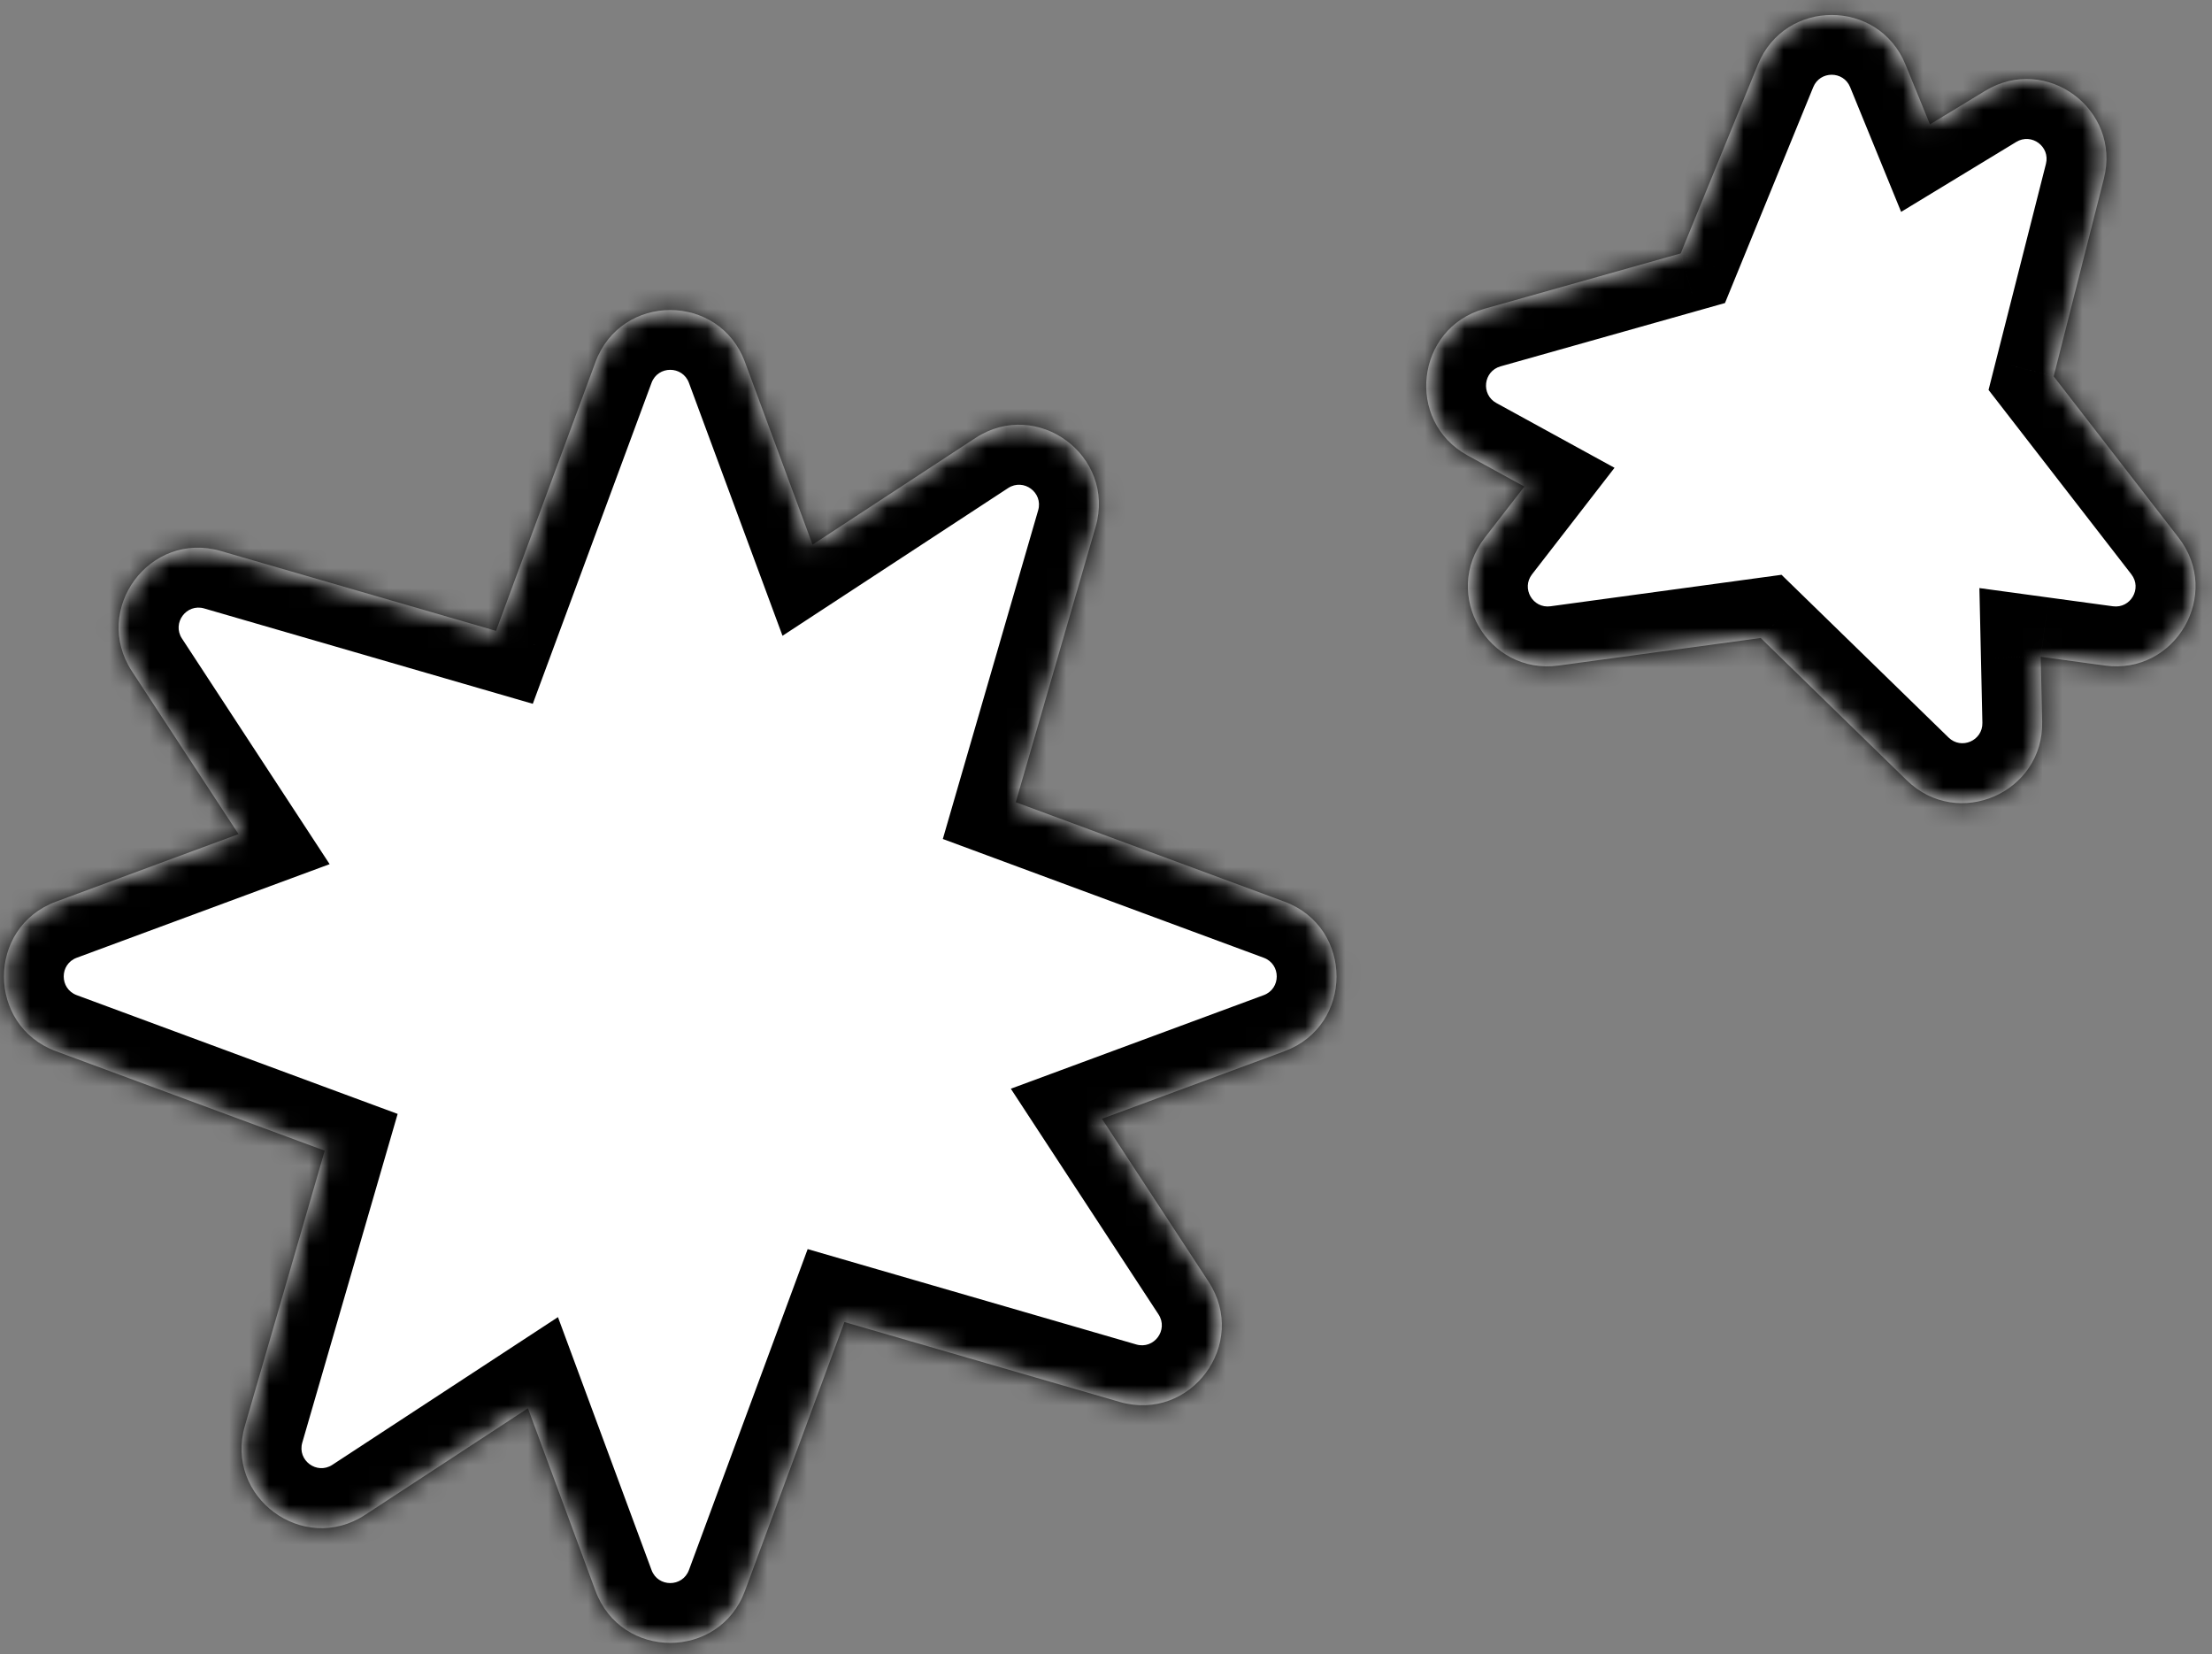 <?xml version="1.0" encoding="UTF-8"?>
<svg xmlns="http://www.w3.org/2000/svg" width="111" height="83" viewBox="0 0 111 83" fill="none">
  <rect x="0" y="0" width="111" height="83" fill="#808080" stroke="none"/>
  <mask id="path-1-inside-1_2701_314" fill="white">
    <path fill-rule="evenodd" clip-rule="evenodd" d="M37.384 18.166C36.096 14.684 31.17 14.684 29.881 18.166L24.891 31.652L11.081 27.645C7.515 26.61 4.586 30.57 6.62 33.677L11.969 41.849L2.809 45.238C-0.673 46.527 -0.673 51.452 2.809 52.741L16.295 57.731L12.288 71.541C11.253 75.107 15.213 78.036 18.32 76.003L26.492 70.654L29.881 79.813C31.17 83.296 36.096 83.296 37.384 79.813L42.374 66.328L56.184 70.335C59.75 71.369 62.679 67.409 60.645 64.302L55.296 56.13L64.456 52.741C67.939 51.452 67.939 46.527 64.456 45.238L50.971 40.248L54.977 26.438C56.012 22.872 52.052 19.943 48.945 21.977L40.774 27.326L37.384 18.166Z"></path>
  </mask>
  <path fill-rule="evenodd" clip-rule="evenodd" d="M37.384 18.166C36.096 14.684 31.17 14.684 29.881 18.166L24.891 31.652L11.081 27.645C7.515 26.61 4.586 30.57 6.62 33.677L11.969 41.849L2.809 45.238C-0.673 46.527 -0.673 51.452 2.809 52.741L16.295 57.731L12.288 71.541C11.253 75.107 15.213 78.036 18.32 76.003L26.492 70.654L29.881 79.813C31.17 83.296 36.096 83.296 37.384 79.813L42.374 66.328L56.184 70.335C59.75 71.369 62.679 67.409 60.645 64.302L55.296 56.13L64.456 52.741C67.939 51.452 67.939 46.527 64.456 45.238L50.971 40.248L54.977 26.438C56.012 22.872 52.052 19.943 48.945 21.977L40.774 27.326L37.384 18.166Z" fill="white"></path>
  <path d="M29.881 18.166L27.068 17.125V17.125L29.881 18.166ZM37.384 18.166L40.198 17.125V17.125L37.384 18.166ZM24.891 31.652L24.055 34.533L26.736 35.311L27.705 32.693L24.891 31.652ZM11.081 27.645L11.917 24.764L11.081 27.645ZM6.62 33.677L9.13 32.034V32.034L6.62 33.677ZM11.969 41.849L13.01 44.662L16.541 43.356L14.479 40.206L11.969 41.849ZM2.809 45.238L1.768 42.425H1.768L2.809 45.238ZM2.809 52.741L1.768 55.555H1.768L2.809 52.741ZM16.295 57.731L19.176 58.567L19.954 55.886L17.336 54.918L16.295 57.731ZM12.288 71.541L9.407 70.705L12.288 71.541ZM18.32 76.003L16.677 73.493L18.32 76.003ZM26.492 70.654L29.305 69.612L27.999 66.082L24.849 68.144L26.492 70.654ZM29.881 79.813L32.695 78.772V78.772L29.881 79.813ZM37.384 79.813L34.571 78.772L37.384 79.813ZM42.374 66.328L43.21 63.447L40.529 62.669L39.561 65.287L42.374 66.328ZM56.184 70.335L57.02 67.454L56.184 70.335ZM60.645 64.302L63.156 62.659L60.645 64.302ZM55.296 56.13L54.255 53.317L50.724 54.623L52.786 57.773L55.296 56.13ZM64.456 52.741L63.415 49.928H63.415L64.456 52.741ZM64.456 45.238L63.415 48.052L64.456 45.238ZM50.971 40.248L48.089 39.412L47.312 42.093L49.929 43.062L50.971 40.248ZM54.977 26.438L52.096 25.602V25.602L54.977 26.438ZM48.945 21.977L47.302 19.467V19.467L48.945 21.977ZM40.774 27.326L37.96 28.367L39.267 31.898L42.417 29.836L40.774 27.326ZM32.695 19.207C33.017 18.337 34.248 18.337 34.571 19.207L40.198 17.125C37.943 11.031 29.323 11.031 27.068 17.125L32.695 19.207ZM27.705 32.693L32.695 19.207L27.068 17.125L22.078 30.611L27.705 32.693ZM10.245 30.526L24.055 34.533L25.727 28.771L11.917 24.764L10.245 30.526ZM9.13 32.034C8.622 31.258 9.354 30.267 10.245 30.526L11.917 24.764C5.676 22.953 0.551 29.883 4.11 35.32L9.13 32.034ZM14.479 40.206L9.13 32.034L4.11 35.32L9.459 43.492L14.479 40.206ZM3.85 48.052L13.01 44.662L10.928 39.035L1.768 42.425L3.85 48.052ZM3.85 49.928C2.98 49.605 2.98 48.374 3.85 48.052L1.768 42.425C-4.326 44.68 -4.326 53.3 1.768 55.555L3.85 49.928ZM17.336 54.918L3.85 49.928L1.768 55.555L15.254 60.545L17.336 54.918ZM15.169 72.377L19.176 58.567L13.414 56.895L9.407 70.705L15.169 72.377ZM16.677 73.493C15.9 74.001 14.91 73.269 15.169 72.377L9.407 70.705C7.596 76.946 14.526 82.072 19.963 78.513L16.677 73.493ZM24.849 68.144L16.677 73.493L19.963 78.513L28.135 73.164L24.849 68.144ZM32.695 78.772L29.305 69.612L23.678 71.695L27.068 80.854L32.695 78.772ZM34.571 78.772C34.248 79.643 33.017 79.643 32.695 78.772L27.068 80.854C29.323 86.949 37.943 86.949 40.198 80.854L34.571 78.772ZM39.561 65.287L34.571 78.772L40.198 80.854L45.188 67.369L39.561 65.287ZM57.02 67.454L43.21 63.447L41.538 69.209L55.348 73.216L57.02 67.454ZM58.135 65.945C58.644 66.722 57.912 67.712 57.02 67.454L55.348 73.216C61.589 75.027 66.714 68.096 63.156 62.659L58.135 65.945ZM52.786 57.773L58.135 65.945L63.156 62.659L57.806 54.487L52.786 57.773ZM63.415 49.928L54.255 53.317L56.337 58.944L65.497 55.555L63.415 49.928ZM63.415 48.052C64.286 48.374 64.286 49.605 63.415 49.928L65.497 55.555C71.592 53.3 71.592 44.68 65.497 42.425L63.415 48.052ZM49.929 43.062L63.415 48.052L65.497 42.425L52.012 37.434L49.929 43.062ZM52.096 25.602L48.089 39.412L53.852 41.084L57.859 27.274L52.096 25.602ZM50.588 24.487C51.365 23.979 52.355 24.711 52.096 25.602L57.859 27.274C59.669 21.034 52.739 15.908 47.302 19.467L50.588 24.487ZM42.417 29.836L50.588 24.487L47.302 19.467L39.131 24.816L42.417 29.836ZM34.571 19.207L37.96 28.367L43.587 26.285L40.198 17.125L34.571 19.207Z" fill="black" mask="url(#path-1-inside-1_2701_314)"></path>
  <mask id="path-3-inside-2_2701_314" fill="white">
    <path fill-rule="evenodd" clip-rule="evenodd" d="M95.618 3.237C94.263 -0.078 89.569 -0.078 88.214 3.237L84.339 12.714L74.483 15.494C71.037 16.466 70.506 21.13 73.647 22.851L76.494 24.412L74.507 26.978C72.314 29.809 74.661 33.874 78.209 33.391L88.353 32.008L95.688 39.152C98.253 41.651 102.557 39.778 102.478 36.198L102.405 32.952L105.623 33.391C109.171 33.874 111.519 29.809 109.326 26.978L103.055 18.883L105.575 8.96C106.456 5.488 102.682 2.697 99.621 4.556L96.847 6.241L95.618 3.237Z"></path>
  </mask>
  <path fill-rule="evenodd" clip-rule="evenodd" d="M95.618 3.237C94.263 -0.078 89.569 -0.078 88.214 3.237L84.339 12.714L74.483 15.494C71.037 16.466 70.506 21.13 73.647 22.851L76.494 24.412L74.507 26.978C72.314 29.809 74.661 33.874 78.209 33.391L88.353 32.008L95.688 39.152C98.253 41.651 102.557 39.778 102.478 36.198L102.405 32.952L105.623 33.391C109.171 33.874 111.519 29.809 109.326 26.978L103.055 18.883L105.575 8.96C106.456 5.488 102.682 2.697 99.621 4.556L96.847 6.241L95.618 3.237Z" fill="white"></path>
  <path d="M88.214 3.237L90.99 4.372V4.372L88.214 3.237ZM95.618 3.237L92.842 4.372V4.372L95.618 3.237ZM84.339 12.714L85.153 15.601L86.561 15.204L87.115 13.849L84.339 12.714ZM74.483 15.494L73.669 12.606H73.669L74.483 15.494ZM73.647 22.851L72.205 25.482L73.647 22.851ZM76.494 24.412L78.866 26.249L81.018 23.47L77.936 21.781L76.494 24.412ZM74.507 26.978L76.878 28.815L76.878 28.815L74.507 26.978ZM78.209 33.391L77.804 30.418H77.804L78.209 33.391ZM88.353 32.008L90.447 29.859L89.398 28.838L87.948 29.036L88.353 32.008ZM95.688 39.152L93.594 41.301L95.688 39.152ZM102.478 36.198L105.477 36.131L102.478 36.198ZM102.405 32.952L102.811 29.98L99.328 29.505L99.406 33.019L102.405 32.952ZM105.623 33.391L105.218 36.363L105.623 33.391ZM109.326 26.978L111.697 25.141L109.326 26.978ZM103.055 18.883L100.147 18.144L99.787 19.563L100.683 20.72L103.055 18.883ZM105.575 8.96L102.667 8.221V8.221L105.575 8.96ZM99.621 4.556L101.179 7.12H101.179L99.621 4.556ZM96.847 6.241L94.07 7.377L95.4 10.63L98.404 8.805L96.847 6.241ZM90.99 4.372C91.329 3.543 92.503 3.543 92.842 4.372L98.395 2.101C96.023 -3.7 87.809 -3.7 85.437 2.101L90.99 4.372ZM87.115 13.849L90.99 4.372L85.437 2.101L81.562 11.578L87.115 13.849ZM75.298 18.381L85.153 15.601L83.524 9.826L73.669 12.606L75.298 18.381ZM75.089 20.22C74.303 19.79 74.436 18.624 75.298 18.381L73.669 12.606C67.637 14.308 66.709 22.47 72.205 25.482L75.089 20.22ZM77.936 21.781L75.089 20.22L72.205 25.482L75.052 27.043L77.936 21.781ZM76.878 28.815L78.866 26.249L74.123 22.575L72.135 25.141L76.878 28.815ZM77.804 30.418C76.917 30.539 76.33 29.523 76.878 28.815L72.135 25.141C68.297 30.095 72.404 37.21 78.614 36.363L77.804 30.418ZM87.948 29.036L77.804 30.418L78.614 36.363L88.758 34.981L87.948 29.036ZM97.781 37.003L90.447 29.859L86.26 34.157L93.594 41.301L97.781 37.003ZM99.478 36.265C99.498 37.16 98.422 37.628 97.781 37.003L93.594 41.301C98.084 45.674 105.616 42.397 105.477 36.131L99.478 36.265ZM99.406 33.019L99.478 36.265L105.477 36.131L105.405 32.886L99.406 33.019ZM106.028 30.418L102.811 29.98L102 35.925L105.218 36.363L106.028 30.418ZM106.954 28.815C107.502 29.523 106.915 30.539 106.028 30.418L105.218 36.363C111.428 37.21 115.535 30.095 111.697 25.141L106.954 28.815ZM100.683 20.72L106.954 28.815L111.697 25.141L105.427 17.046L100.683 20.72ZM102.667 8.221L100.147 18.144L105.963 19.621L108.482 9.698L102.667 8.221ZM101.179 7.12C101.944 6.656 102.887 7.353 102.667 8.221L108.482 9.698C110.025 3.623 103.42 -1.261 98.064 1.992L101.179 7.12ZM98.404 8.805L101.179 7.12L98.064 1.992L95.29 3.677L98.404 8.805ZM92.842 4.372L94.07 7.377L99.624 5.106L98.395 2.101L92.842 4.372Z" fill="black" mask="url(#path-3-inside-2_2701_314)"></path>
</svg>
